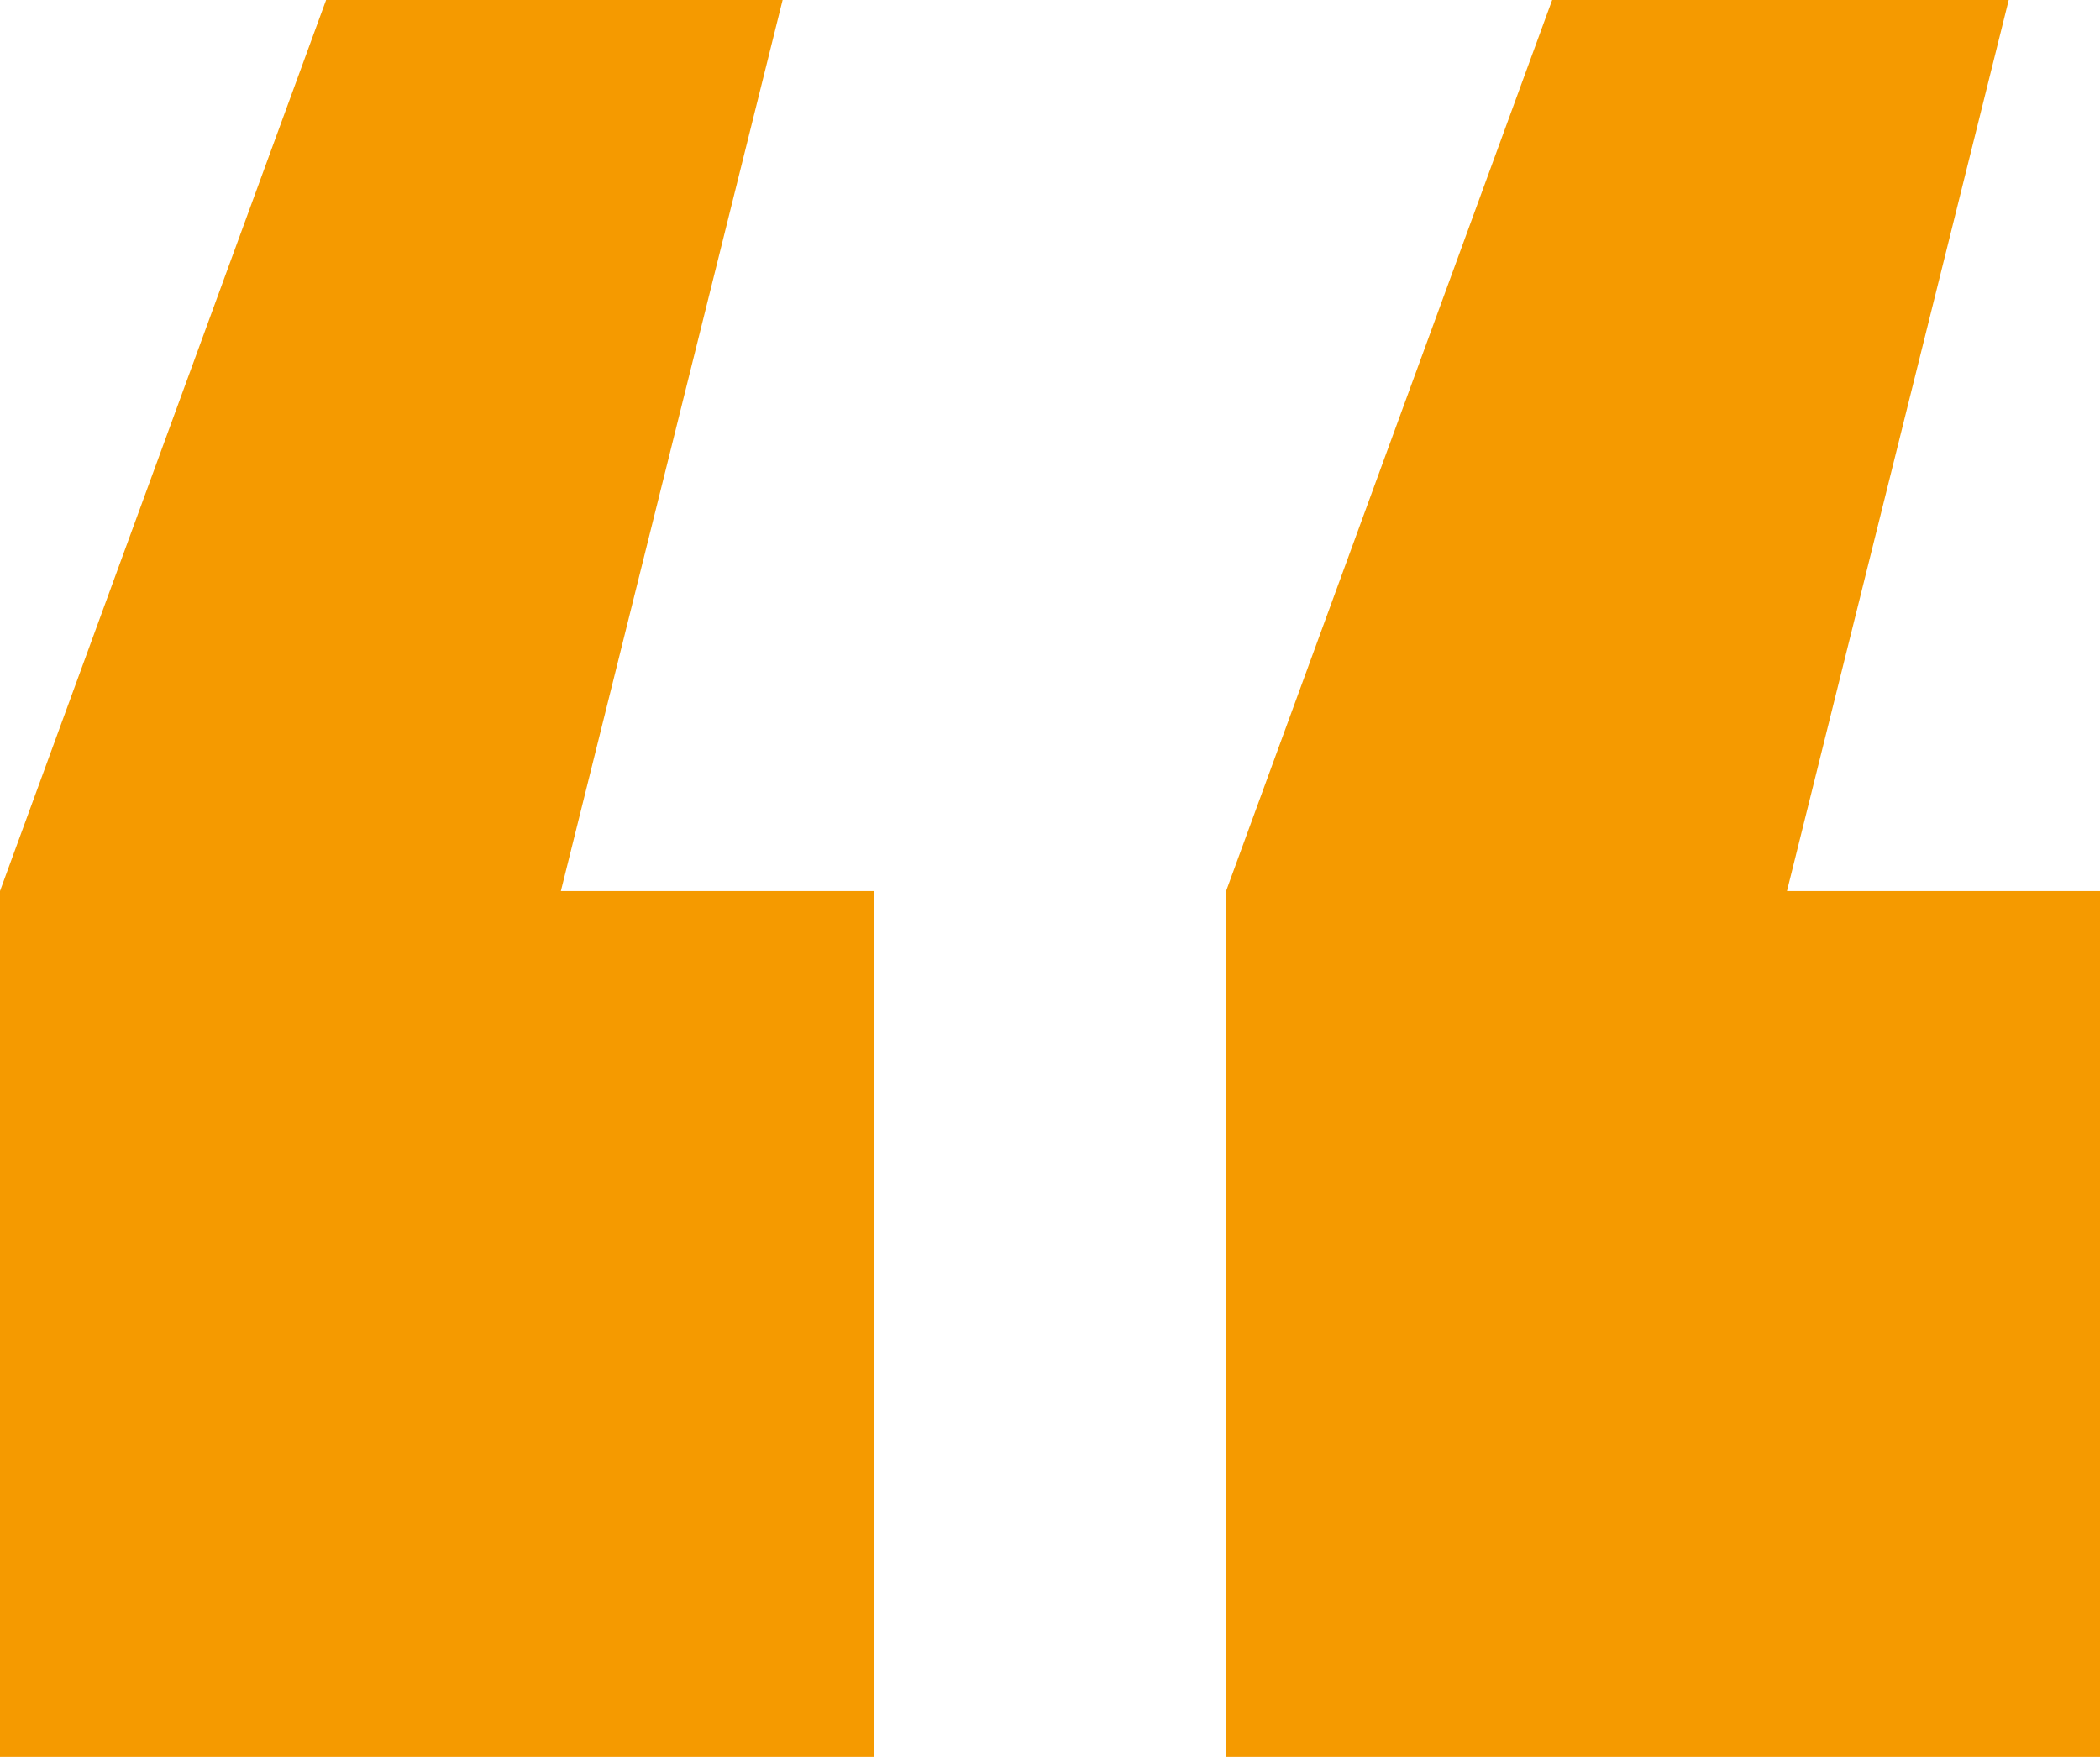 <svg width="49" height="41" viewBox="0 0 49 41" fill="none" xmlns="http://www.w3.org/2000/svg">
<path d="M18.261 0L13.087 20.794H20.391V41H0V20.794L7.609 0H18.261ZM46.87 0L41.696 20.794H49V41H28.609V20.794L36.217 0H46.87Z" fill="#F59A00"/>
</svg>
